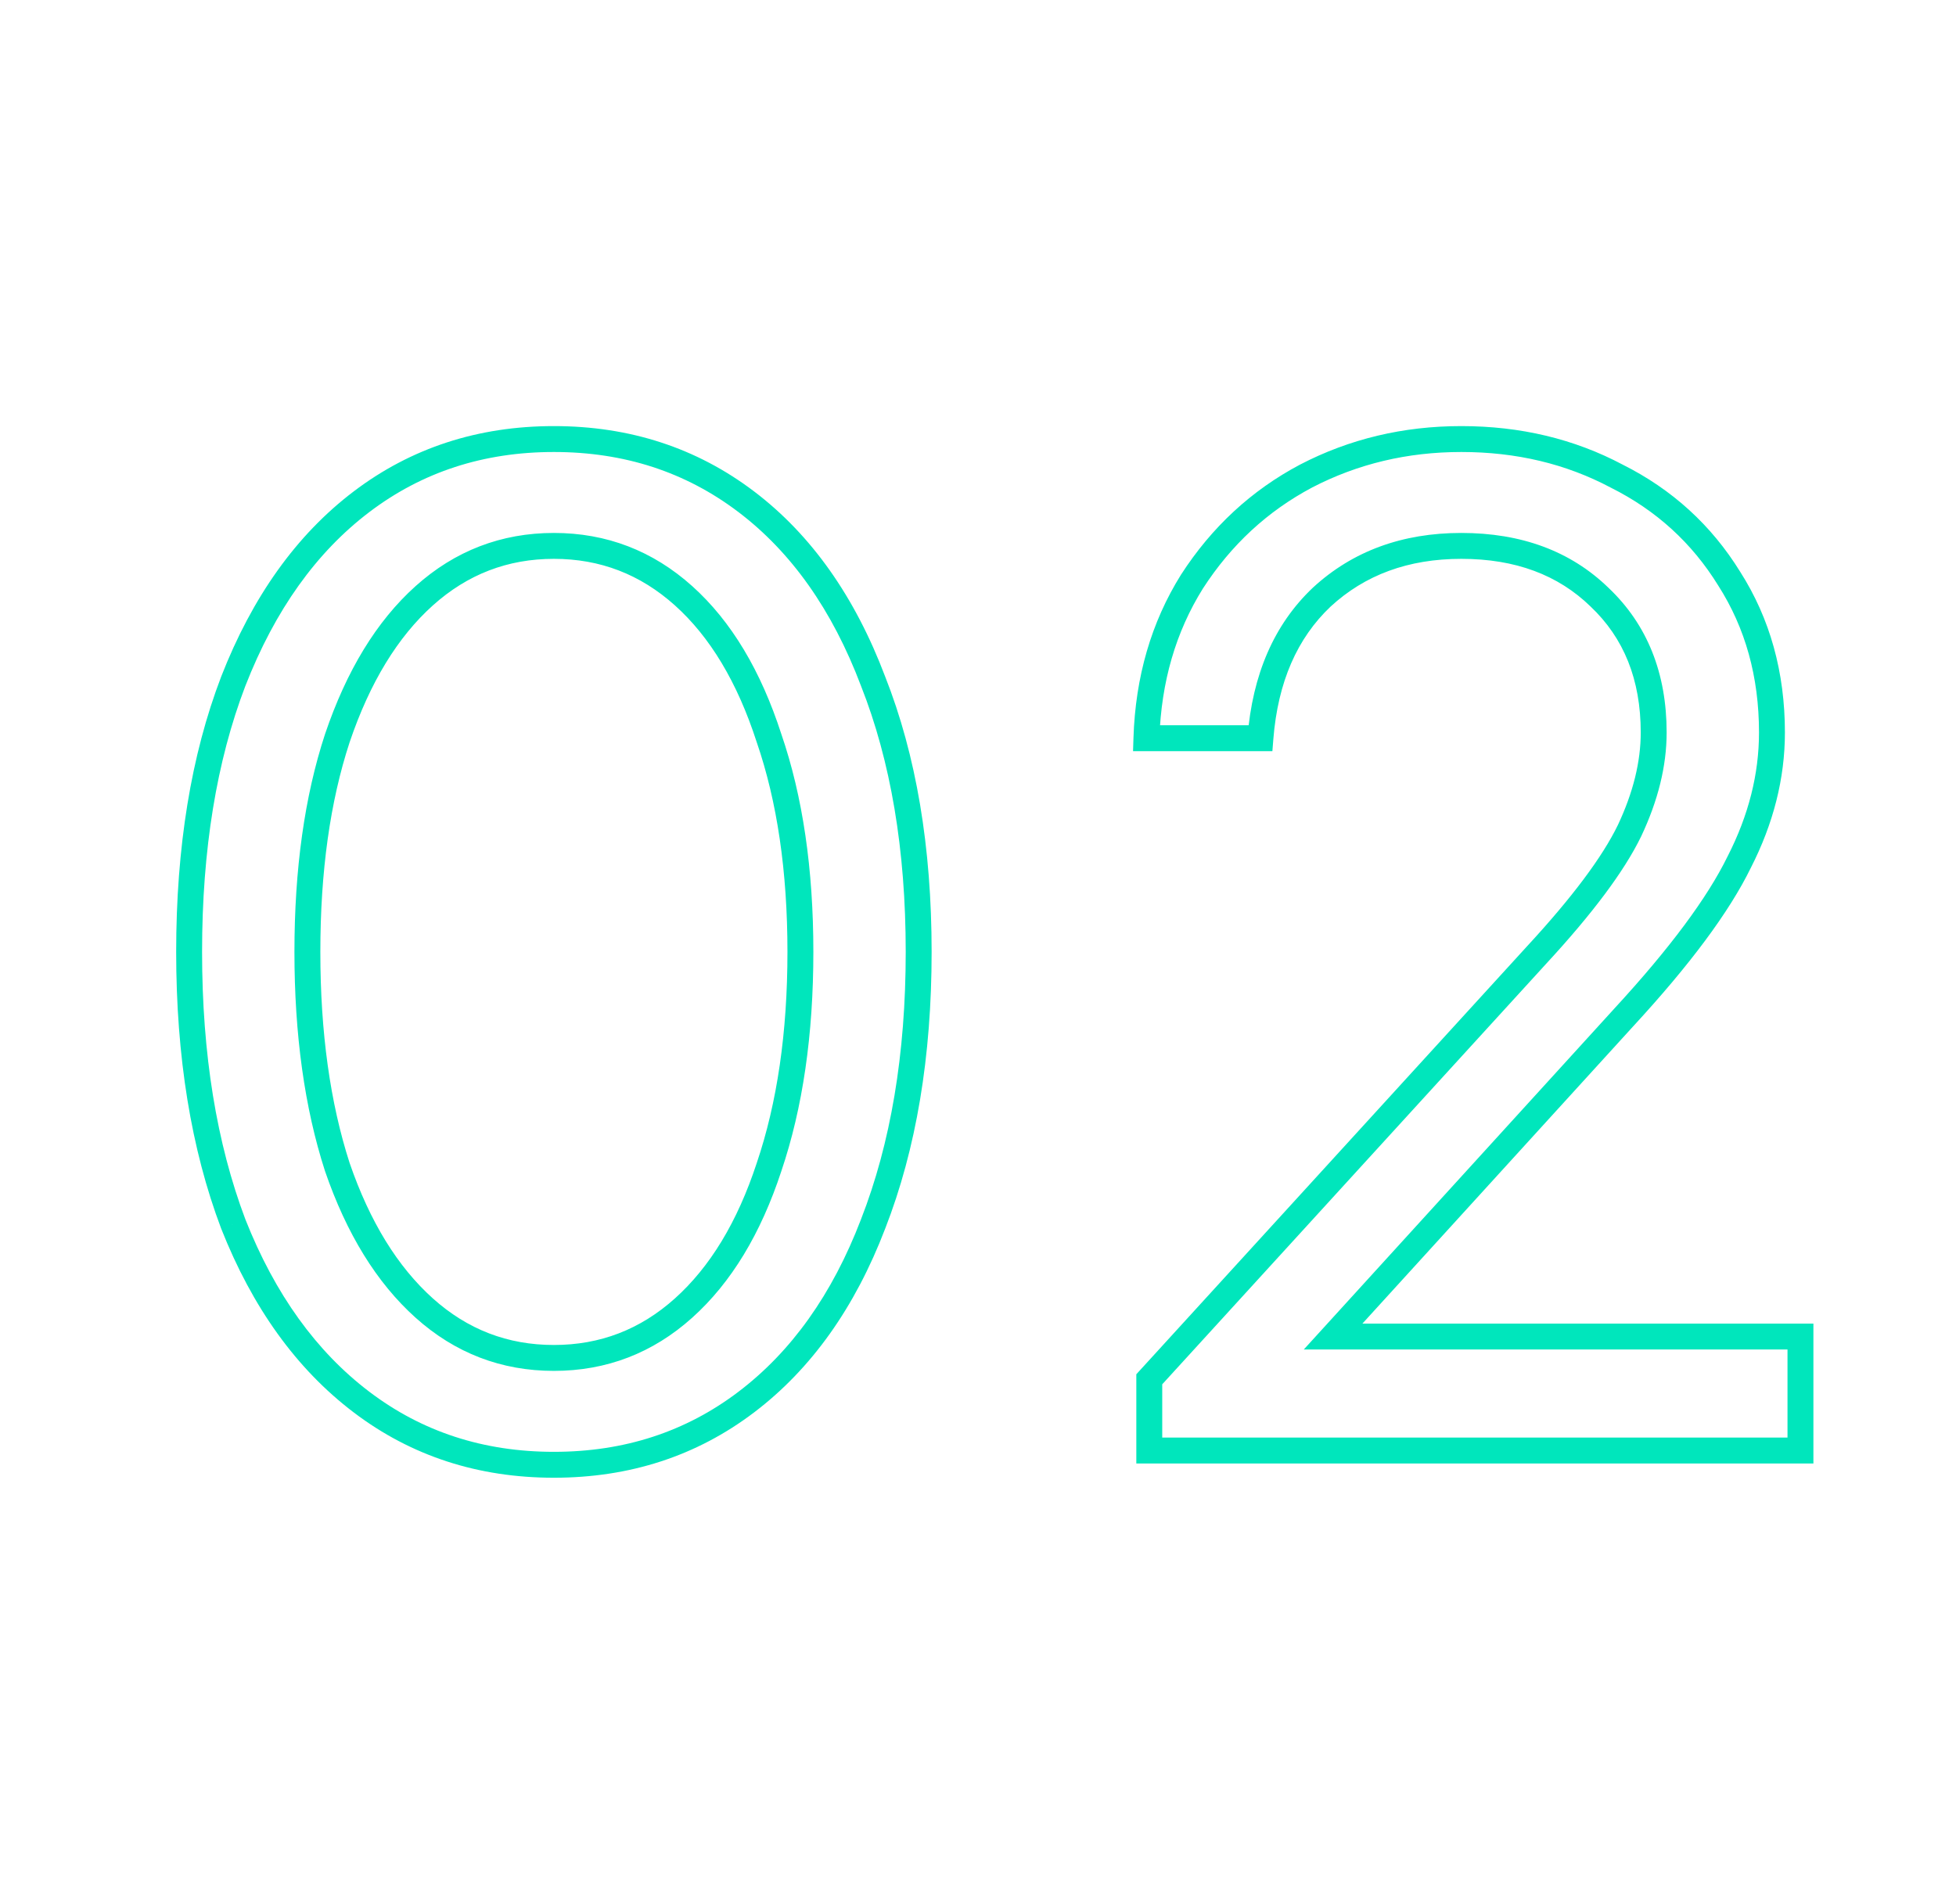 <?xml version="1.0" encoding="UTF-8"?> <svg xmlns="http://www.w3.org/2000/svg" width="151" height="147" viewBox="0 0 151 147" fill="none"> <path d="M27.91 108.26L28.514 107.463L28.514 107.463L27.91 108.26ZM18.01 94.51L17.075 94.864L17.077 94.871L17.08 94.877L18.01 94.51ZM18.01 52.6L17.078 52.236L17.076 52.243L18.01 52.6ZM27.91 38.74L28.514 39.537L28.514 39.537L27.91 38.74ZM57.61 38.74L57.006 39.537L57.006 39.537L57.61 38.74ZM67.4 52.6L66.465 52.954L66.467 52.961L66.47 52.967L67.4 52.6ZM67.4 94.51L66.468 94.146L66.466 94.153L67.4 94.51ZM57.61 108.26L58.214 109.057L58.214 109.057L57.61 108.26ZM52.77 101L52.102 100.256L52.102 100.256L52.77 101ZM59.37 90.11L58.423 89.789L58.42 89.798L59.37 90.11ZM59.37 57L58.418 57.307L58.421 57.316L58.424 57.325L59.37 57ZM52.77 46L52.102 46.744L52.102 46.744L52.77 46ZM32.75 46L33.418 46.744L33.418 46.744L32.75 46ZM26.04 57L25.093 56.679L25.09 56.688L26.04 57ZM26.04 90.11L25.088 90.417L25.091 90.426L25.094 90.435L26.04 90.11ZM32.75 101L33.418 100.256L33.418 100.256L32.75 101ZM42.76 112.1C37.318 112.1 32.583 110.55 28.514 107.463L27.306 109.057C31.743 112.423 36.908 114.1 42.76 114.1V112.1ZM28.514 107.463C24.433 104.367 21.233 99.946 18.94 94.143L17.08 94.877C19.481 100.954 22.88 105.699 27.306 109.057L28.514 107.463ZM18.945 94.156C16.724 88.28 15.6 81.401 15.6 73.5H13.6C13.6 81.586 14.75 88.713 17.075 94.864L18.945 94.156ZM15.6 73.5C15.6 65.599 16.724 58.758 18.944 52.957L17.076 52.243C14.749 58.322 13.6 65.415 13.6 73.5H15.6ZM18.942 52.964C21.235 47.086 24.436 42.631 28.514 39.537L27.306 37.943C22.877 41.303 19.478 46.087 17.078 52.236L18.942 52.964ZM28.514 39.537C32.583 36.45 37.318 34.9 42.76 34.9V32.9C36.908 32.9 31.743 34.577 27.306 37.943L28.514 39.537ZM42.76 34.9C48.202 34.9 52.937 36.45 57.006 39.537L58.214 37.943C53.777 34.577 48.611 32.9 42.76 32.9V34.9ZM57.006 39.537C61.081 42.628 64.244 47.08 66.465 52.954L68.335 52.246C66.009 46.093 62.646 41.305 58.214 37.943L57.006 39.537ZM66.47 52.967C68.76 58.765 69.92 65.602 69.92 73.5H71.92C71.92 65.411 70.733 58.315 68.33 52.233L66.47 52.967ZM69.92 73.5C69.92 81.398 68.76 88.273 66.468 94.147L68.332 94.874C70.733 88.72 71.92 81.589 71.92 73.5H69.92ZM66.466 94.153C64.246 99.952 61.084 104.369 57.006 107.463L58.214 109.057C62.643 105.697 66.007 100.948 68.334 94.867L66.466 94.153ZM57.006 107.463C52.937 110.55 48.202 112.1 42.76 112.1V114.1C48.611 114.1 53.777 112.423 58.214 109.057L57.006 107.463ZM42.76 105.85C46.822 105.85 50.396 104.474 53.438 101.744L52.102 100.256C49.424 102.659 46.325 103.85 42.76 103.85V105.85ZM53.438 101.744C56.46 99.032 58.741 95.235 60.32 90.422L58.42 89.798C56.919 94.372 54.8 97.835 52.102 100.256L53.438 101.744ZM60.317 90.431C61.973 85.538 62.79 79.889 62.79 73.5H60.79C60.79 79.724 59.994 85.148 58.423 89.789L60.317 90.431ZM62.79 73.5C62.79 67.111 61.973 61.497 60.316 56.675L58.424 57.325C59.993 61.89 60.79 67.275 60.79 73.5H62.79ZM60.322 56.693C58.743 51.807 56.464 47.971 53.438 45.256L52.102 46.744C54.797 49.162 56.917 52.659 58.418 57.307L60.322 56.693ZM53.438 45.256C50.396 42.526 46.822 41.15 42.76 41.15V43.15C46.325 43.15 49.424 44.341 52.102 46.744L53.438 45.256ZM42.76 41.15C38.698 41.15 35.124 42.526 32.082 45.256L33.418 46.744C36.096 44.341 39.195 43.15 42.76 43.15V41.15ZM32.082 45.256C29.061 47.968 26.745 51.799 25.093 56.679L26.987 57.321C28.562 52.668 30.72 49.166 33.418 46.744L32.082 45.256ZM25.09 56.688C23.509 61.506 22.73 67.115 22.73 73.5H24.73C24.73 67.271 25.491 61.881 26.99 57.312L25.09 56.688ZM22.73 73.5C22.73 79.885 23.509 85.53 25.088 90.417L26.992 89.803C25.491 85.157 24.73 79.728 24.73 73.5H22.73ZM25.094 90.435C26.747 95.244 29.064 99.035 32.082 101.744L33.418 100.256C30.716 97.831 28.559 94.363 26.986 89.785L25.094 90.435ZM32.082 101.744C35.124 104.474 38.698 105.85 42.76 105.85V103.85C39.195 103.85 36.096 102.659 33.418 100.256L32.082 101.744ZM102.912 103.2L102.173 102.527L100.649 104.2H102.912V103.2ZM138.992 103.2H139.992V102.2H138.992V103.2ZM138.992 112V113H139.992V112H138.992ZM88.722 112H87.722V113H88.722V112ZM88.722 106.5L87.983 105.826L87.722 106.112V106.5H88.722ZM118.642 73.72L117.907 73.042L117.903 73.046L118.642 73.72ZM125.792 64.15L126.692 64.587L126.696 64.577L125.792 64.15ZM123.482 46.11L122.785 46.827L122.794 46.836L123.482 46.11ZM102.032 46.11L101.354 45.375L101.344 45.384L102.032 46.11ZM97.302 57V58H98.226L98.299 57.079L97.302 57ZM88.502 57L87.502 56.968L87.469 58H88.502V57ZM92.022 44.9L91.182 44.358L91.178 44.364L91.174 44.37L92.022 44.9ZM100.822 36.76L100.361 35.873L100.353 35.877L100.822 36.76ZM124.802 36.76L124.333 37.643L124.344 37.649L124.355 37.654L124.802 36.76ZM133.492 44.68L132.641 45.205L132.645 45.212L132.649 45.218L133.492 44.68ZM134.262 66.57L133.372 66.115L133.367 66.123L133.364 66.131L134.262 66.57ZM125.352 78.56L124.617 77.882L124.613 77.887L125.352 78.56ZM102.912 104.2H138.992V102.2H102.912V104.2ZM137.992 103.2V112H139.992V103.2H137.992ZM138.992 111H88.722V113H138.992V111ZM89.722 112V106.5H87.722V112H89.722ZM89.46 107.174L119.381 74.394L117.903 73.046L87.983 105.826L89.46 107.174ZM119.377 74.398C122.918 70.562 125.38 67.286 126.691 64.587L124.892 63.713C123.71 66.147 121.406 69.252 117.907 73.042L119.377 74.398ZM126.696 64.577C127.993 61.831 128.662 59.155 128.662 56.56H126.662C126.662 58.805 126.084 61.189 124.888 63.723L126.696 64.577ZM128.662 56.56C128.662 51.997 127.182 48.238 124.17 45.384L122.794 46.836C125.355 49.262 126.662 52.469 126.662 56.56H128.662ZM124.179 45.393C121.249 42.542 117.427 41.15 112.812 41.15V43.15C116.997 43.15 120.288 44.398 122.785 46.827L124.179 45.393ZM112.812 41.15C108.264 41.15 104.42 42.545 101.354 45.375L102.71 46.845C105.364 44.395 108.706 43.15 112.812 43.15V41.15ZM101.344 45.384C98.343 48.228 96.687 52.108 96.305 56.921L98.299 57.079C98.65 52.652 100.148 49.272 102.72 46.836L101.344 45.384ZM97.302 56H88.502V58H97.302V56ZM89.501 57.032C89.643 52.645 90.772 48.786 92.87 45.43L91.174 44.37C88.872 48.054 87.654 52.262 87.502 56.968L89.501 57.032ZM92.862 45.443C95.046 42.062 97.853 39.468 101.291 37.643L100.353 35.877C96.604 37.866 93.545 40.699 91.182 44.358L92.862 45.443ZM101.283 37.647C104.801 35.818 108.638 34.9 112.812 34.9V32.9C108.332 32.9 104.177 33.889 100.361 35.873L101.283 37.647ZM112.812 34.9C117.062 34.9 120.896 35.819 124.333 37.643L125.271 35.877C121.521 33.887 117.362 32.9 112.812 32.9V34.9ZM124.355 37.654C127.857 39.406 130.613 41.919 132.641 45.205L134.343 44.155C132.117 40.548 129.08 37.781 125.249 35.866L124.355 37.654ZM132.649 45.218C134.737 48.489 135.792 52.259 135.792 56.56H137.792C137.792 51.915 136.647 47.764 134.335 44.142L132.649 45.218ZM135.792 56.56C135.792 59.76 134.993 62.942 133.372 66.115L135.152 67.025C136.904 63.598 137.792 60.107 137.792 56.56H135.792ZM133.364 66.131C131.813 69.303 128.918 73.216 124.617 77.882L126.087 79.238C130.439 74.517 133.484 70.437 135.16 67.009L133.364 66.131ZM124.613 77.887L102.173 102.527L103.651 103.873L126.091 79.233L124.613 77.887Z" fill="#00E6BC"></path> </svg> 